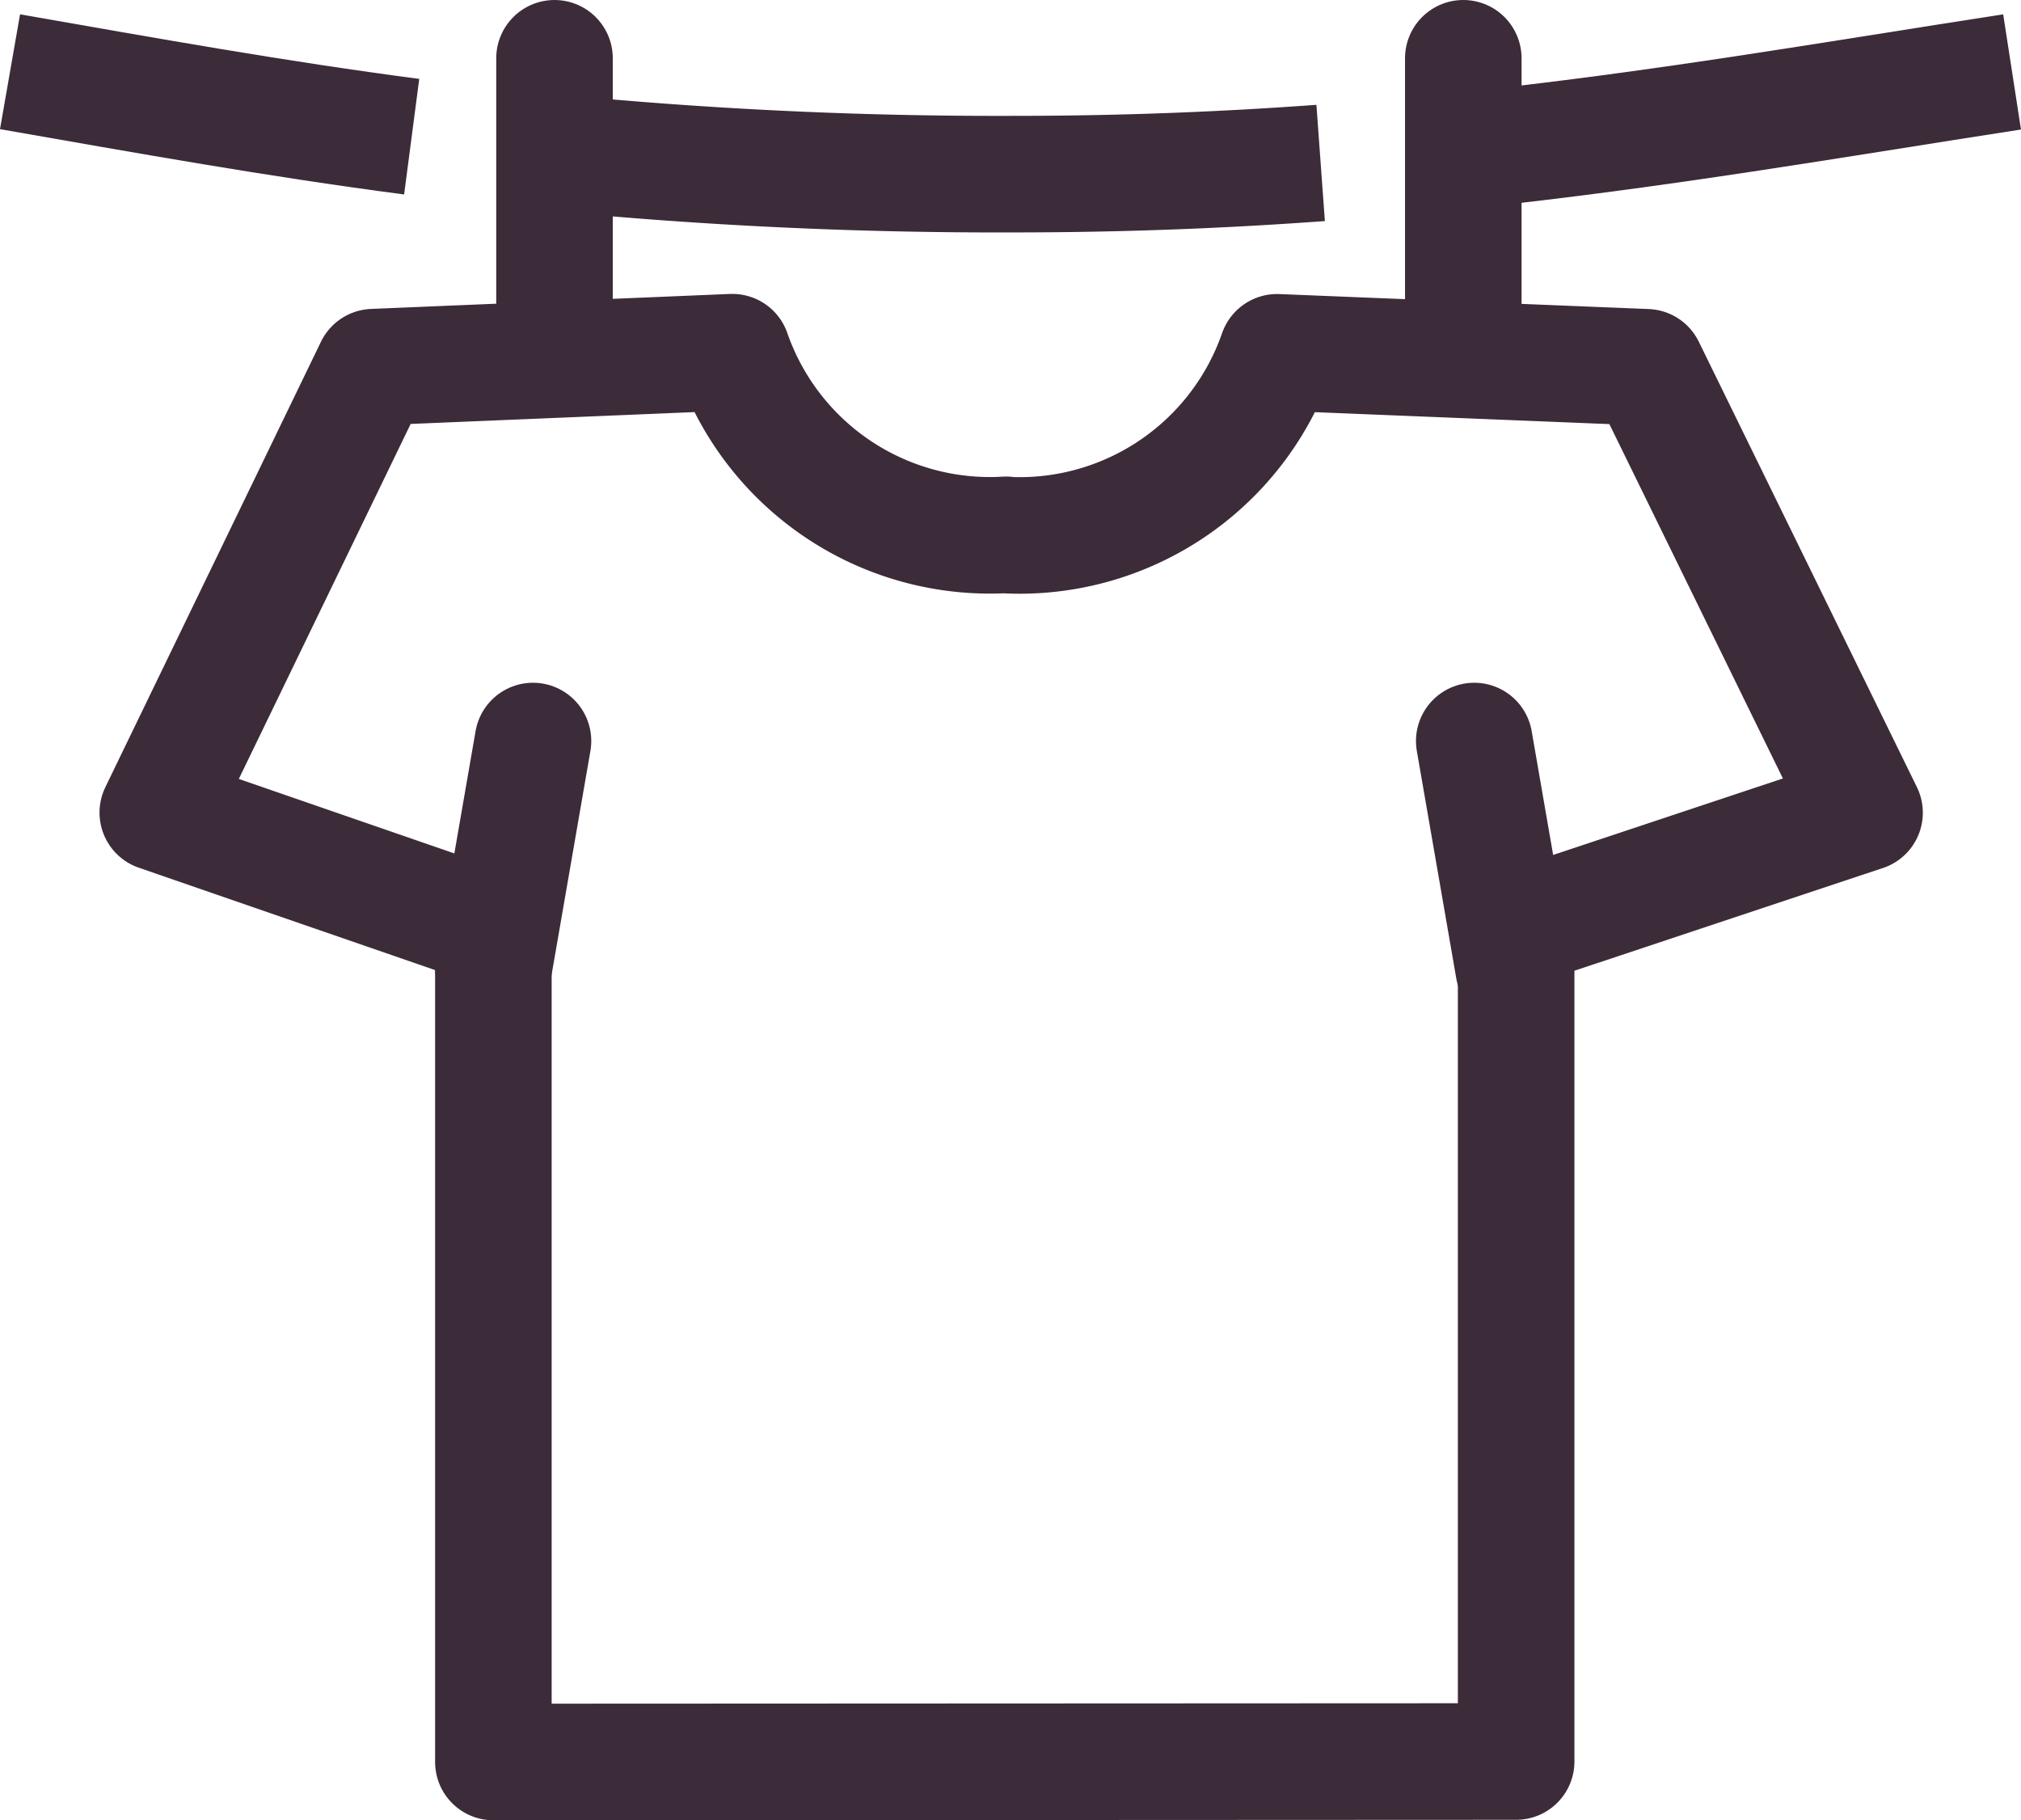 <svg xmlns="http://www.w3.org/2000/svg" width="34.683" height="31.229" viewBox="0 0 34.683 31.229">
  <g id="Group_563" data-name="Group 563" transform="translate(-1000.025 -3481.921)">
    <path id="Path_471" data-name="Path 471" d="M1007.09,3484.49c-2.338-.306-4.494-.695-6.893-1.114" transform="translate(0 -0.224)" fill="none" stroke="#3c2b38" stroke-linejoin="round" stroke-width="2"/>
    <path id="Path_472" data-name="Path 472" d="M1031.739,3486.287c-1.663.121-3.373.192-5.3.192a78.433,78.433,0,0,1-7.851-.369" transform="translate(-9.05 -1.57)" fill="none" stroke="#3c2b38" stroke-linejoin="round" stroke-width="2"/>
    <path id="Path_473" data-name="Path 473" d="M1058.735,3483.382c-3.119.482-6.086,1-9.4,1.348" transform="translate(-24.18 -0.227)" fill="none" stroke="#3c2b38" stroke-linejoin="round" stroke-width="2"/>
    <line id="Line_383" data-name="Line 383" y1="4.685" transform="translate(1009.541 3482.921)" fill="none" stroke="#3c2b38" stroke-linecap="round" stroke-linejoin="round" stroke-width="2"/>
    <line id="Line_384" data-name="Line 384" y1="4.685" transform="translate(1025.137 3482.921)" fill="none" stroke="#3c2b38" stroke-linecap="round" stroke-linejoin="round" stroke-width="2"/>
    <g id="Group_561" data-name="Group 561" transform="translate(1002.731 3487.964)">
      <path id="Path_474" data-name="Path 474" d="M1019.747,3495.984a4.681,4.681,0,0,1-4.7-3.134l-6.159.257-3.7,7.643,5.759,1.99v14.3l17.552-.008v-14.29l5.979-1.99-3.743-7.643-6.338-.257a4.68,4.68,0,0,1-4.7,3.134" transform="translate(-1005.186 -3492.85)" fill="none" stroke="#3c2b38" stroke-linecap="round" stroke-linejoin="round" stroke-width="2"/>
    </g>
    <g id="Group_562" data-name="Group 562" transform="translate(1008.494 3494.636)">
      <line id="Line_385" data-name="Line 385" y1="3.908" x2="0.678" fill="none" stroke="#3c2b38" stroke-linecap="round" stroke-linejoin="round" stroke-width="2"/>
      <line id="Line_386" data-name="Line 386" x1="0.678" y1="3.908" transform="translate(16.831)" fill="none" stroke="#3c2b38" stroke-linecap="round" stroke-linejoin="round" stroke-width="2"/>
    </g>
  </g>
</svg>
